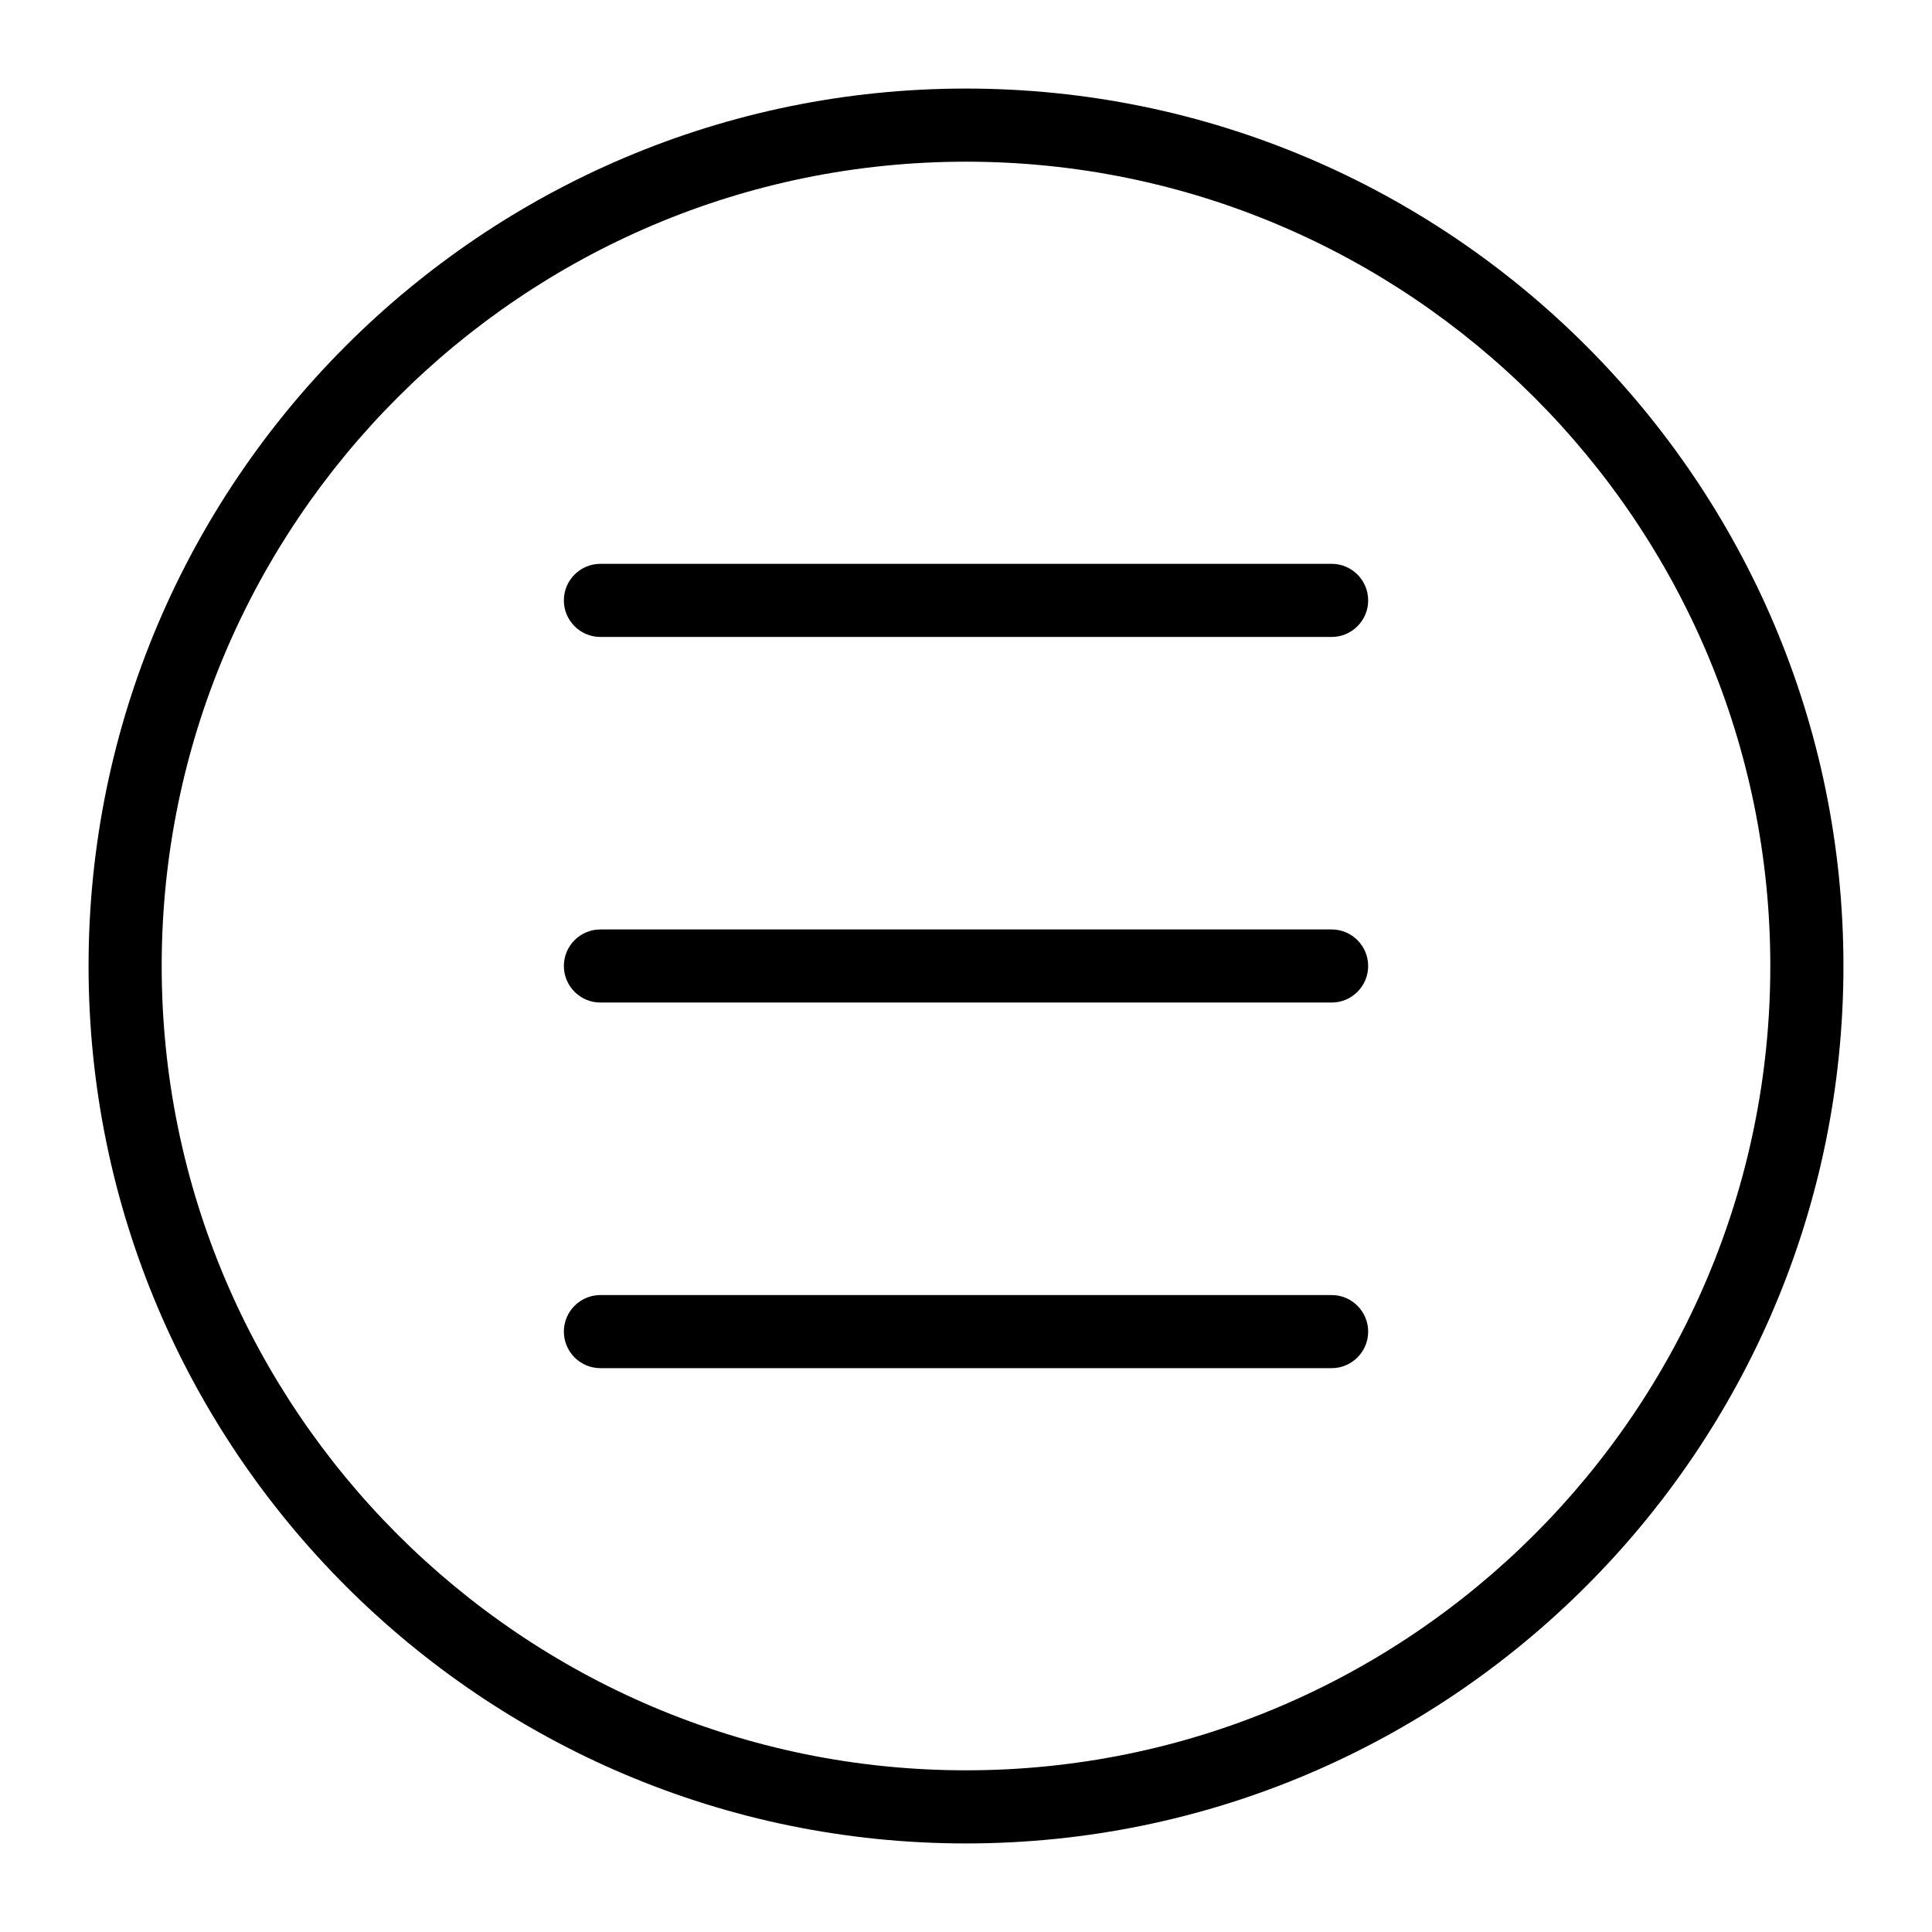 <?xml version="1.0" encoding="UTF-8"?>
<!-- Uploaded to: ICON Repo, www.iconrepo.com, Generator: ICON Repo Mixer Tools -->
<svg fill="#000000" width="800px" height="800px" version="1.1" viewBox="144 144 512 512" xmlns="http://www.w3.org/2000/svg">
 <g>
  <path d="m400 167.47c-128.22 0-232.53 104.3-232.53 232.53 0 128.22 104.31 232.53 232.53 232.53s232.53-104.31 232.53-232.53c0-128.22-104.31-232.53-232.53-232.53zm0 445.68c-117.52 0-213.15-95.625-213.15-213.15s95.629-213.15 213.15-213.15 213.15 95.625 213.15 213.15c0 117.53-95.625 213.15-213.15 213.15z"/>
  <path d="m496.89 293.42h-193.77c-5.348 0-9.691 4.344-9.691 9.691 0 5.348 4.344 9.688 9.691 9.688h193.77c5.348 0 9.688-4.34 9.688-9.688 0-5.348-4.34-9.691-9.688-9.691z"/>
  <path d="m496.89 390.31h-193.77c-5.348 0-9.688 4.34-9.688 9.688s4.34 9.688 9.688 9.688h193.77c5.348 0 9.688-4.34 9.688-9.688s-4.34-9.688-9.688-9.688z"/>
  <path d="m496.89 487.2h-193.77c-5.348 0-9.688 4.34-9.688 9.688 0 5.348 4.34 9.688 9.688 9.688h193.77c5.348 0 9.688-4.34 9.688-9.688 0-5.348-4.34-9.688-9.688-9.688z"/>
 </g>
</svg>